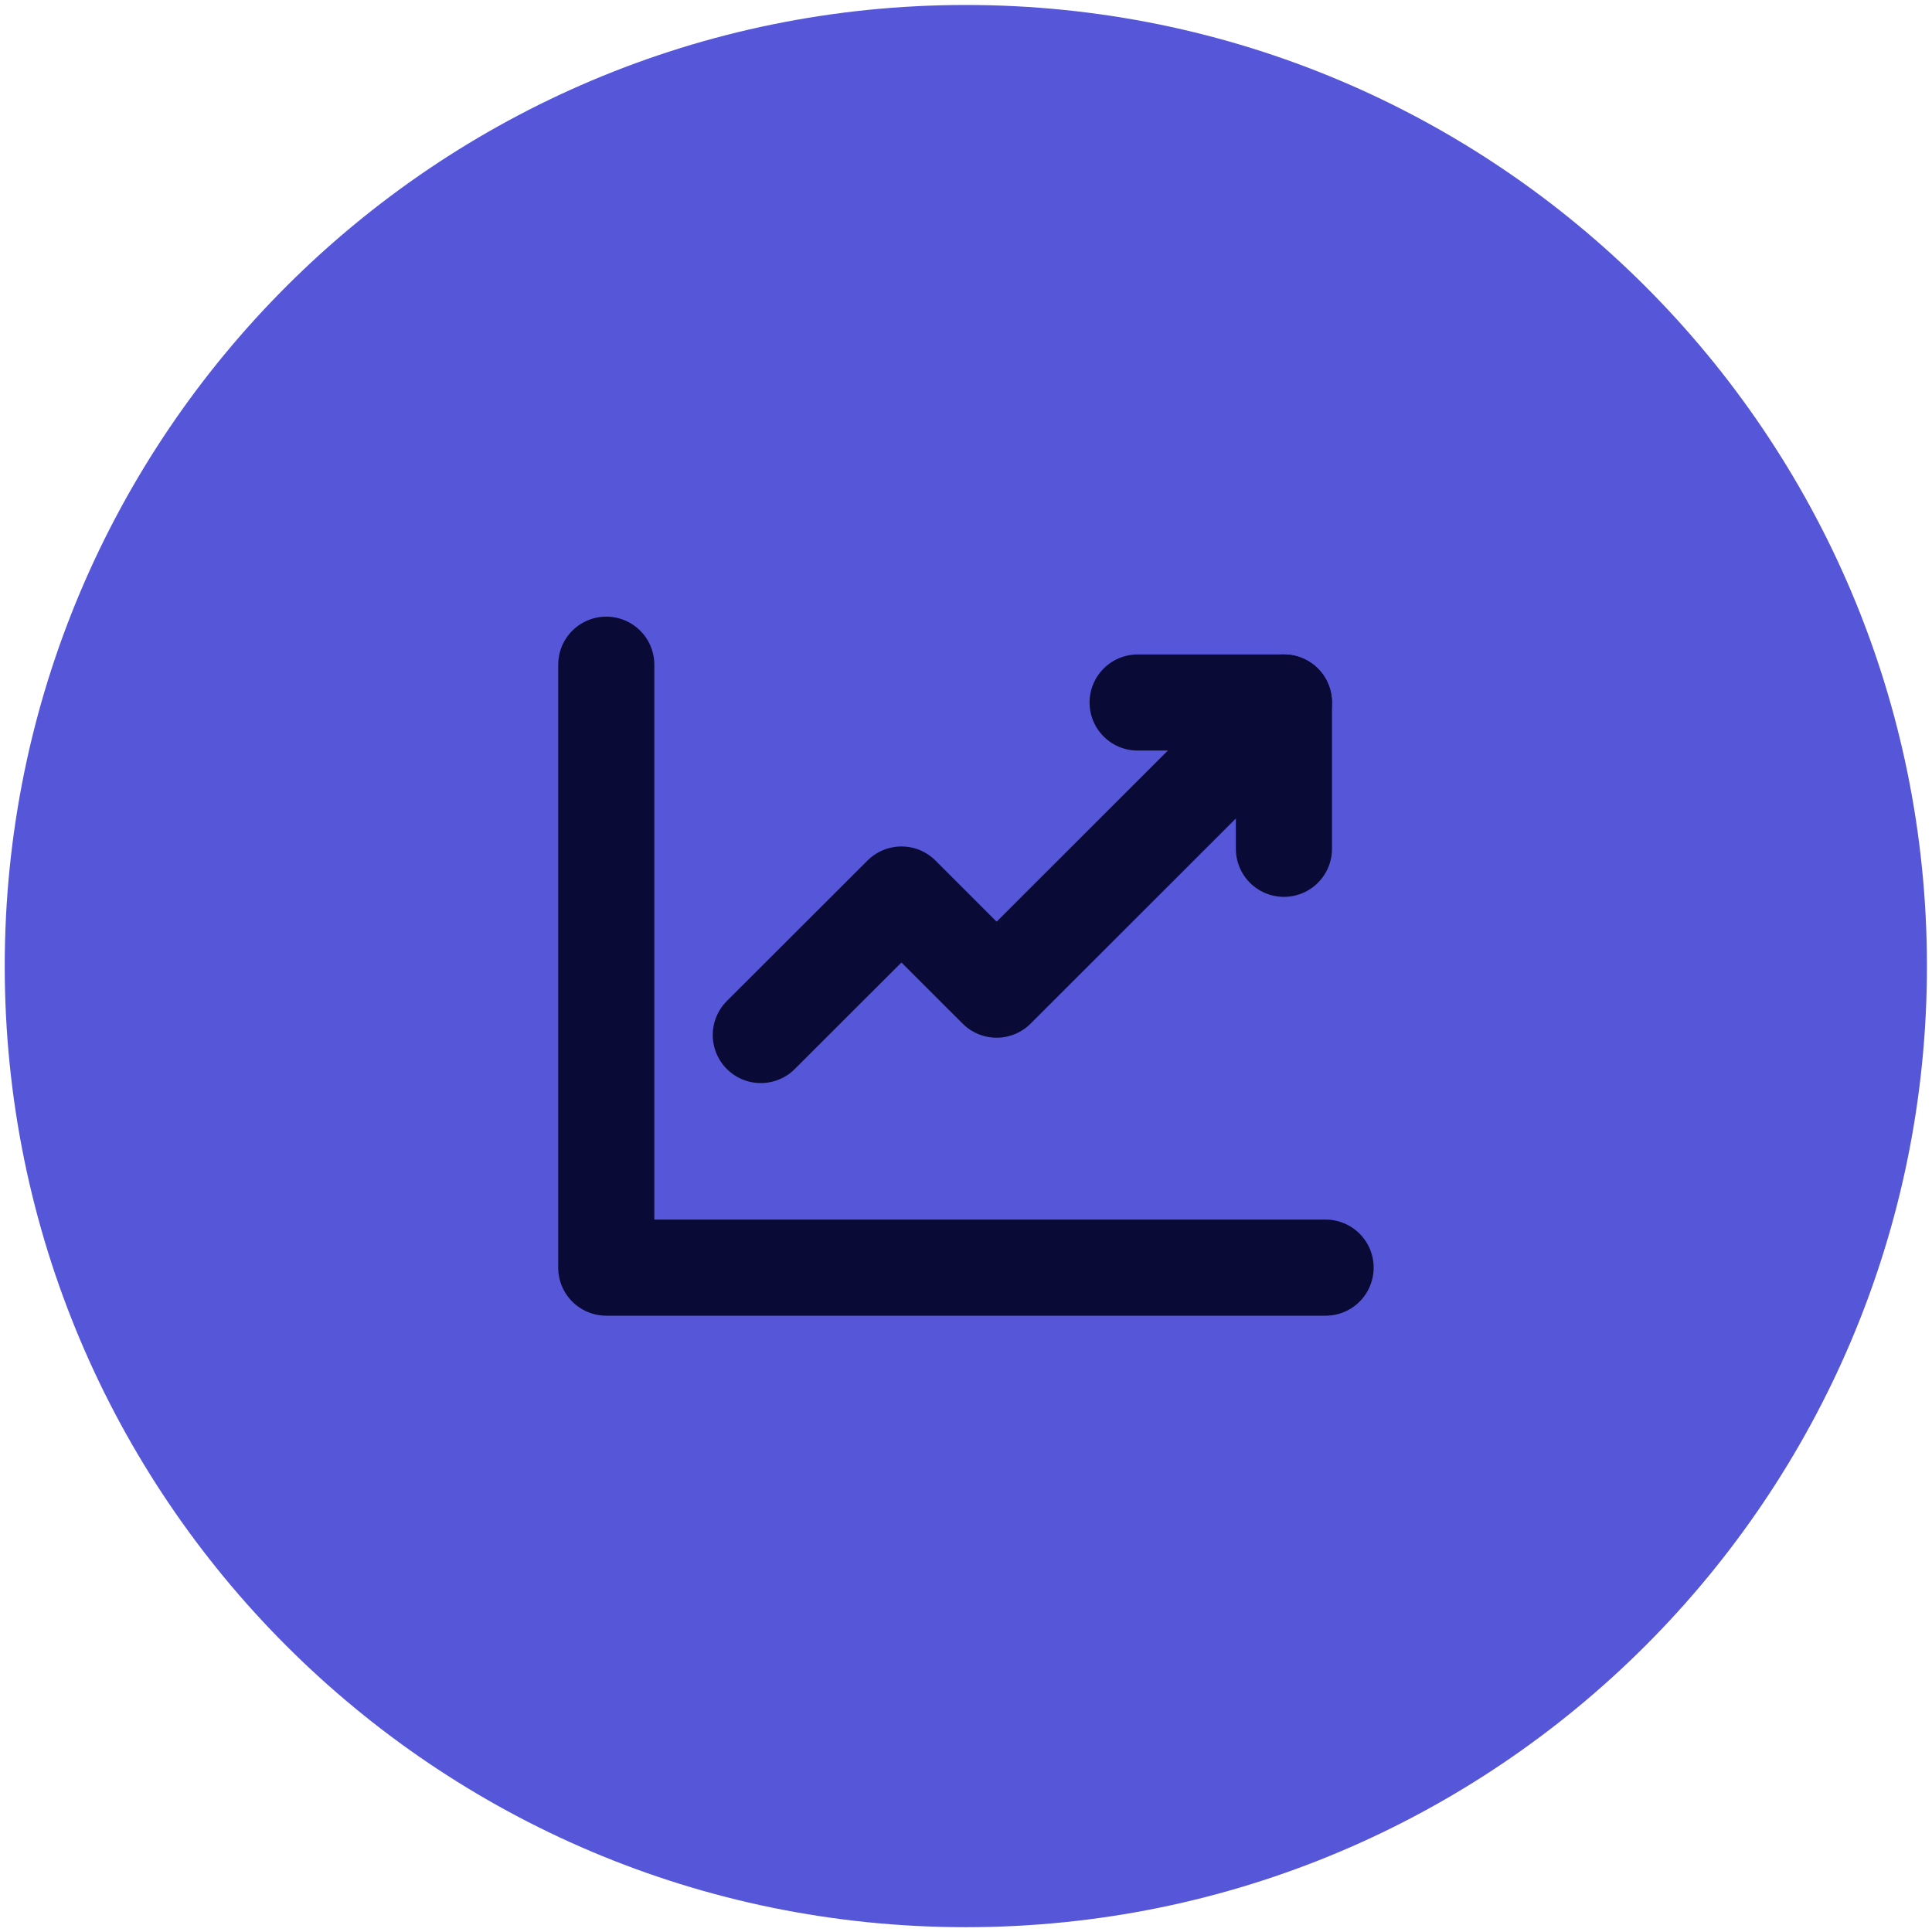 <svg width="201" height="201" viewBox="0 0 201 201" fill="none" xmlns="http://www.w3.org/2000/svg">
<g clip-path="url(#clip0_2457_26)">
<path d="M100.483 200.5C155.707 200.5 200.474 155.732 200.474 100.509C200.474 45.285 155.707 0.518 100.483 0.518C45.26 0.518 0.492 45.285 0.492 100.509C0.492 155.732 45.26 200.5 100.483 200.5Z" fill="#5656D9"/>
<path d="M137.911 131.882H63.074V69.154" stroke="#0A0A36" stroke-width="10" stroke-linecap="round" stroke-linejoin="round"/>
<path d="M79.153 107.68L93.788 93.064L103.685 102.96L133.576 73.087" stroke="#0A0A36" stroke-width="10" stroke-linecap="round" stroke-linejoin="round"/>
<path d="M118.356 73.087H133.576V88.307" stroke="#0A0A36" stroke-width="10" stroke-linecap="round" stroke-linejoin="round"/>
</g>
<defs>
<clipPath id="clip0_2457_26">
<rect width="200" height="200" fill="white" transform="translate(0.492 0.518)"/>
</clipPath>
</defs>
</svg>
